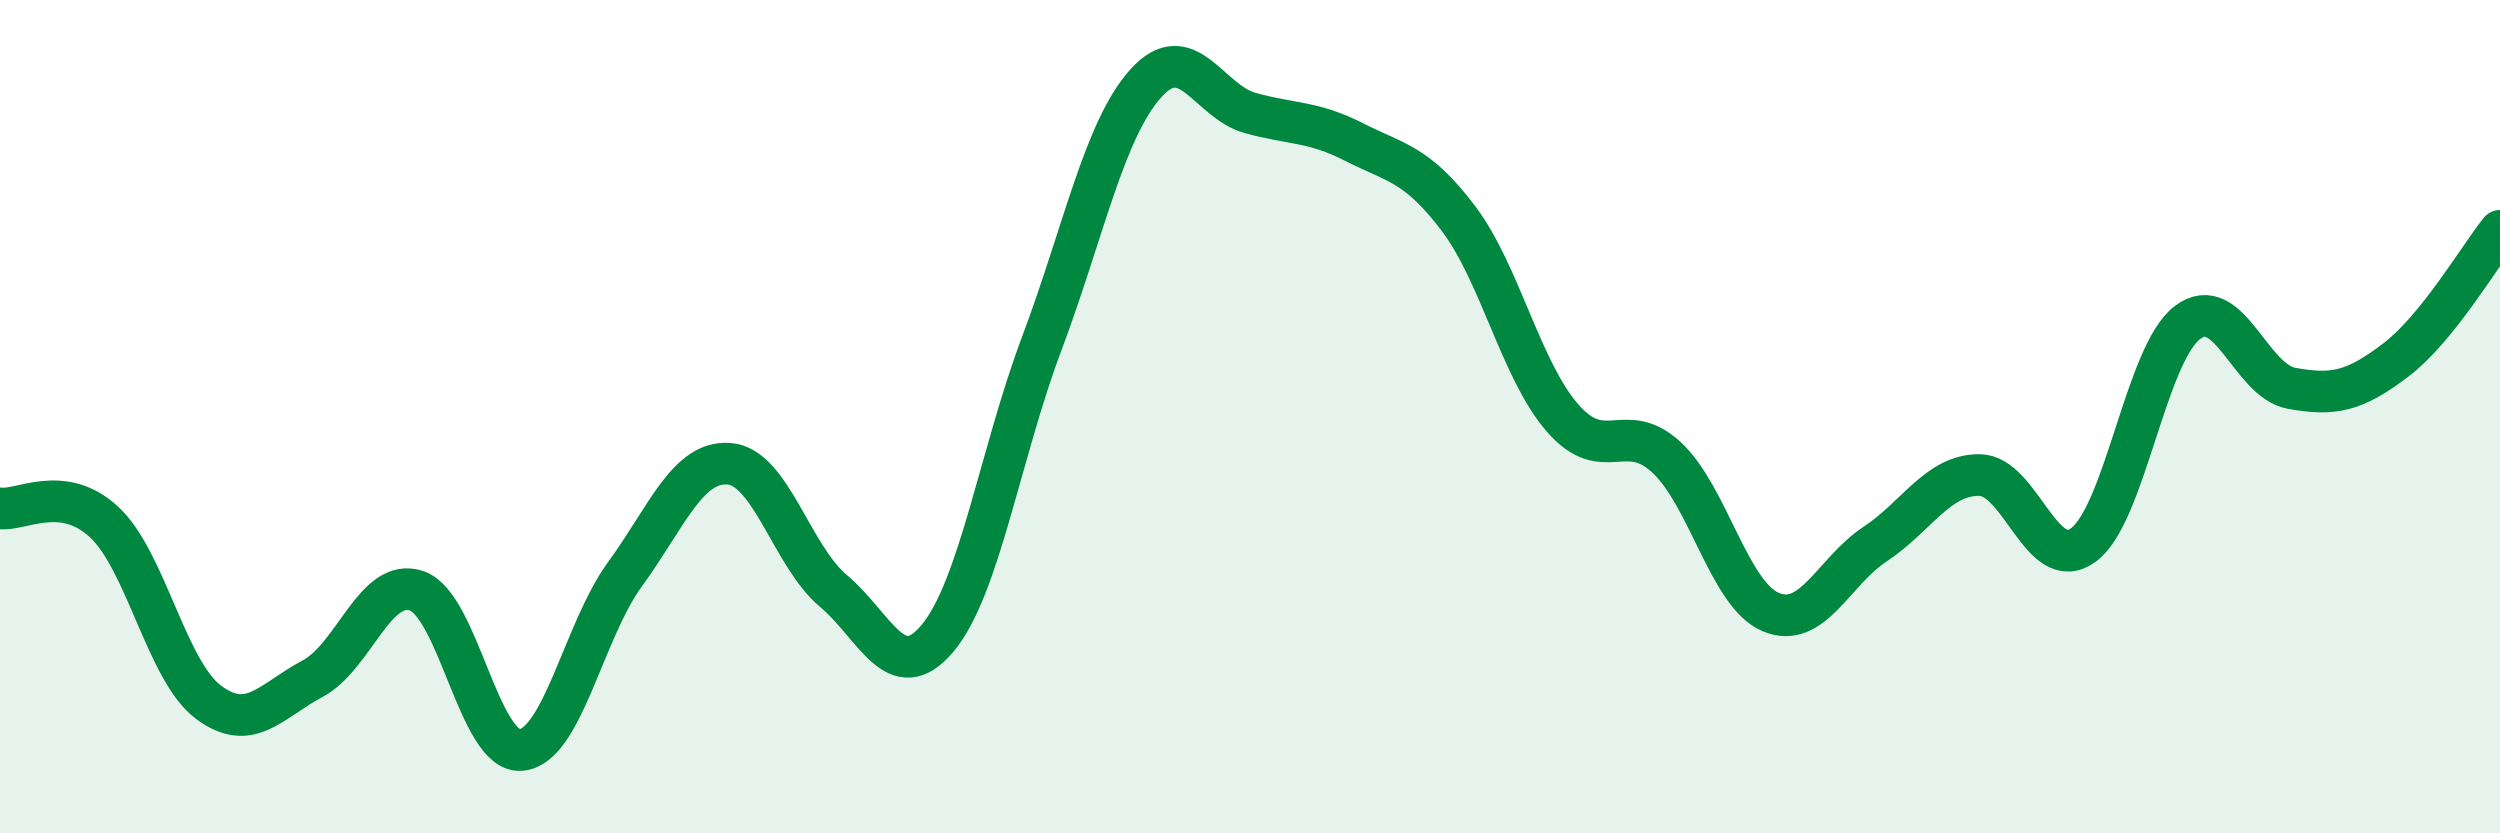 
    <svg width="60" height="20" viewBox="0 0 60 20" xmlns="http://www.w3.org/2000/svg">
      <path
        d="M 0,12.2 C 0.5,12.27 1.5,11.6 2.5,12.53 C 3.5,13.46 4,16.1 5,16.85 C 6,17.6 6.5,16.82 7.5,16.29 C 8.5,15.76 9,13.84 10,14.18 C 11,14.52 11.5,18.08 12.5,18 C 13.5,17.92 14,15.15 15,13.78 C 16,12.41 16.5,11.05 17.5,11.13 C 18.5,11.21 19,13.34 20,14.18 C 21,15.02 21.5,16.51 22.5,15.32 C 23.5,14.13 24,10.91 25,8.25 C 26,5.59 26.5,3.11 27.5,2 C 28.5,0.89 29,2.43 30,2.71 C 31,2.99 31.5,2.9 32.5,3.41 C 33.5,3.92 34,3.92 35,5.24 C 36,6.56 36.5,8.88 37.5,10.03 C 38.5,11.18 39,10.05 40,10.98 C 41,11.91 41.5,14.27 42.5,14.69 C 43.5,15.11 44,13.72 45,13.06 C 46,12.4 46.5,11.4 47.5,11.4 C 48.5,11.4 49,13.81 50,13.08 C 51,12.35 51.5,8.49 52.5,7.74 C 53.5,6.99 54,9.14 55,9.32 C 56,9.5 56.5,9.4 57.5,8.64 C 58.5,7.88 59.5,6.16 60,5.54L60 20L0 20Z"
        fill="#008740"
        opacity="0.1"
        stroke-linecap="round"
        stroke-linejoin="round"
      />
      <path
        d="M 0,12.2 C 0.5,12.27 1.5,11.6 2.5,12.53 C 3.5,13.46 4,16.1 5,16.85 C 6,17.6 6.5,16.82 7.5,16.29 C 8.5,15.76 9,13.84 10,14.18 C 11,14.52 11.5,18.08 12.5,18 C 13.5,17.92 14,15.15 15,13.78 C 16,12.41 16.5,11.05 17.5,11.13 C 18.5,11.21 19,13.34 20,14.18 C 21,15.02 21.5,16.51 22.5,15.32 C 23.5,14.13 24,10.91 25,8.25 C 26,5.59 26.5,3.11 27.5,2 C 28.5,0.89 29,2.43 30,2.71 C 31,2.99 31.5,2.9 32.5,3.41 C 33.5,3.92 34,3.92 35,5.24 C 36,6.56 36.5,8.88 37.5,10.03 C 38.5,11.18 39,10.05 40,10.98 C 41,11.91 41.5,14.27 42.5,14.69 C 43.5,15.11 44,13.72 45,13.06 C 46,12.4 46.5,11.4 47.5,11.4 C 48.5,11.4 49,13.81 50,13.08 C 51,12.35 51.5,8.49 52.5,7.74 C 53.5,6.99 54,9.14 55,9.32 C 56,9.5 56.5,9.4 57.5,8.64 C 58.5,7.88 59.5,6.16 60,5.54"
        stroke="#008740"
        stroke-width="1"
        fill="none"
        stroke-linecap="round"
        stroke-linejoin="round"
      />
    </svg>
  
